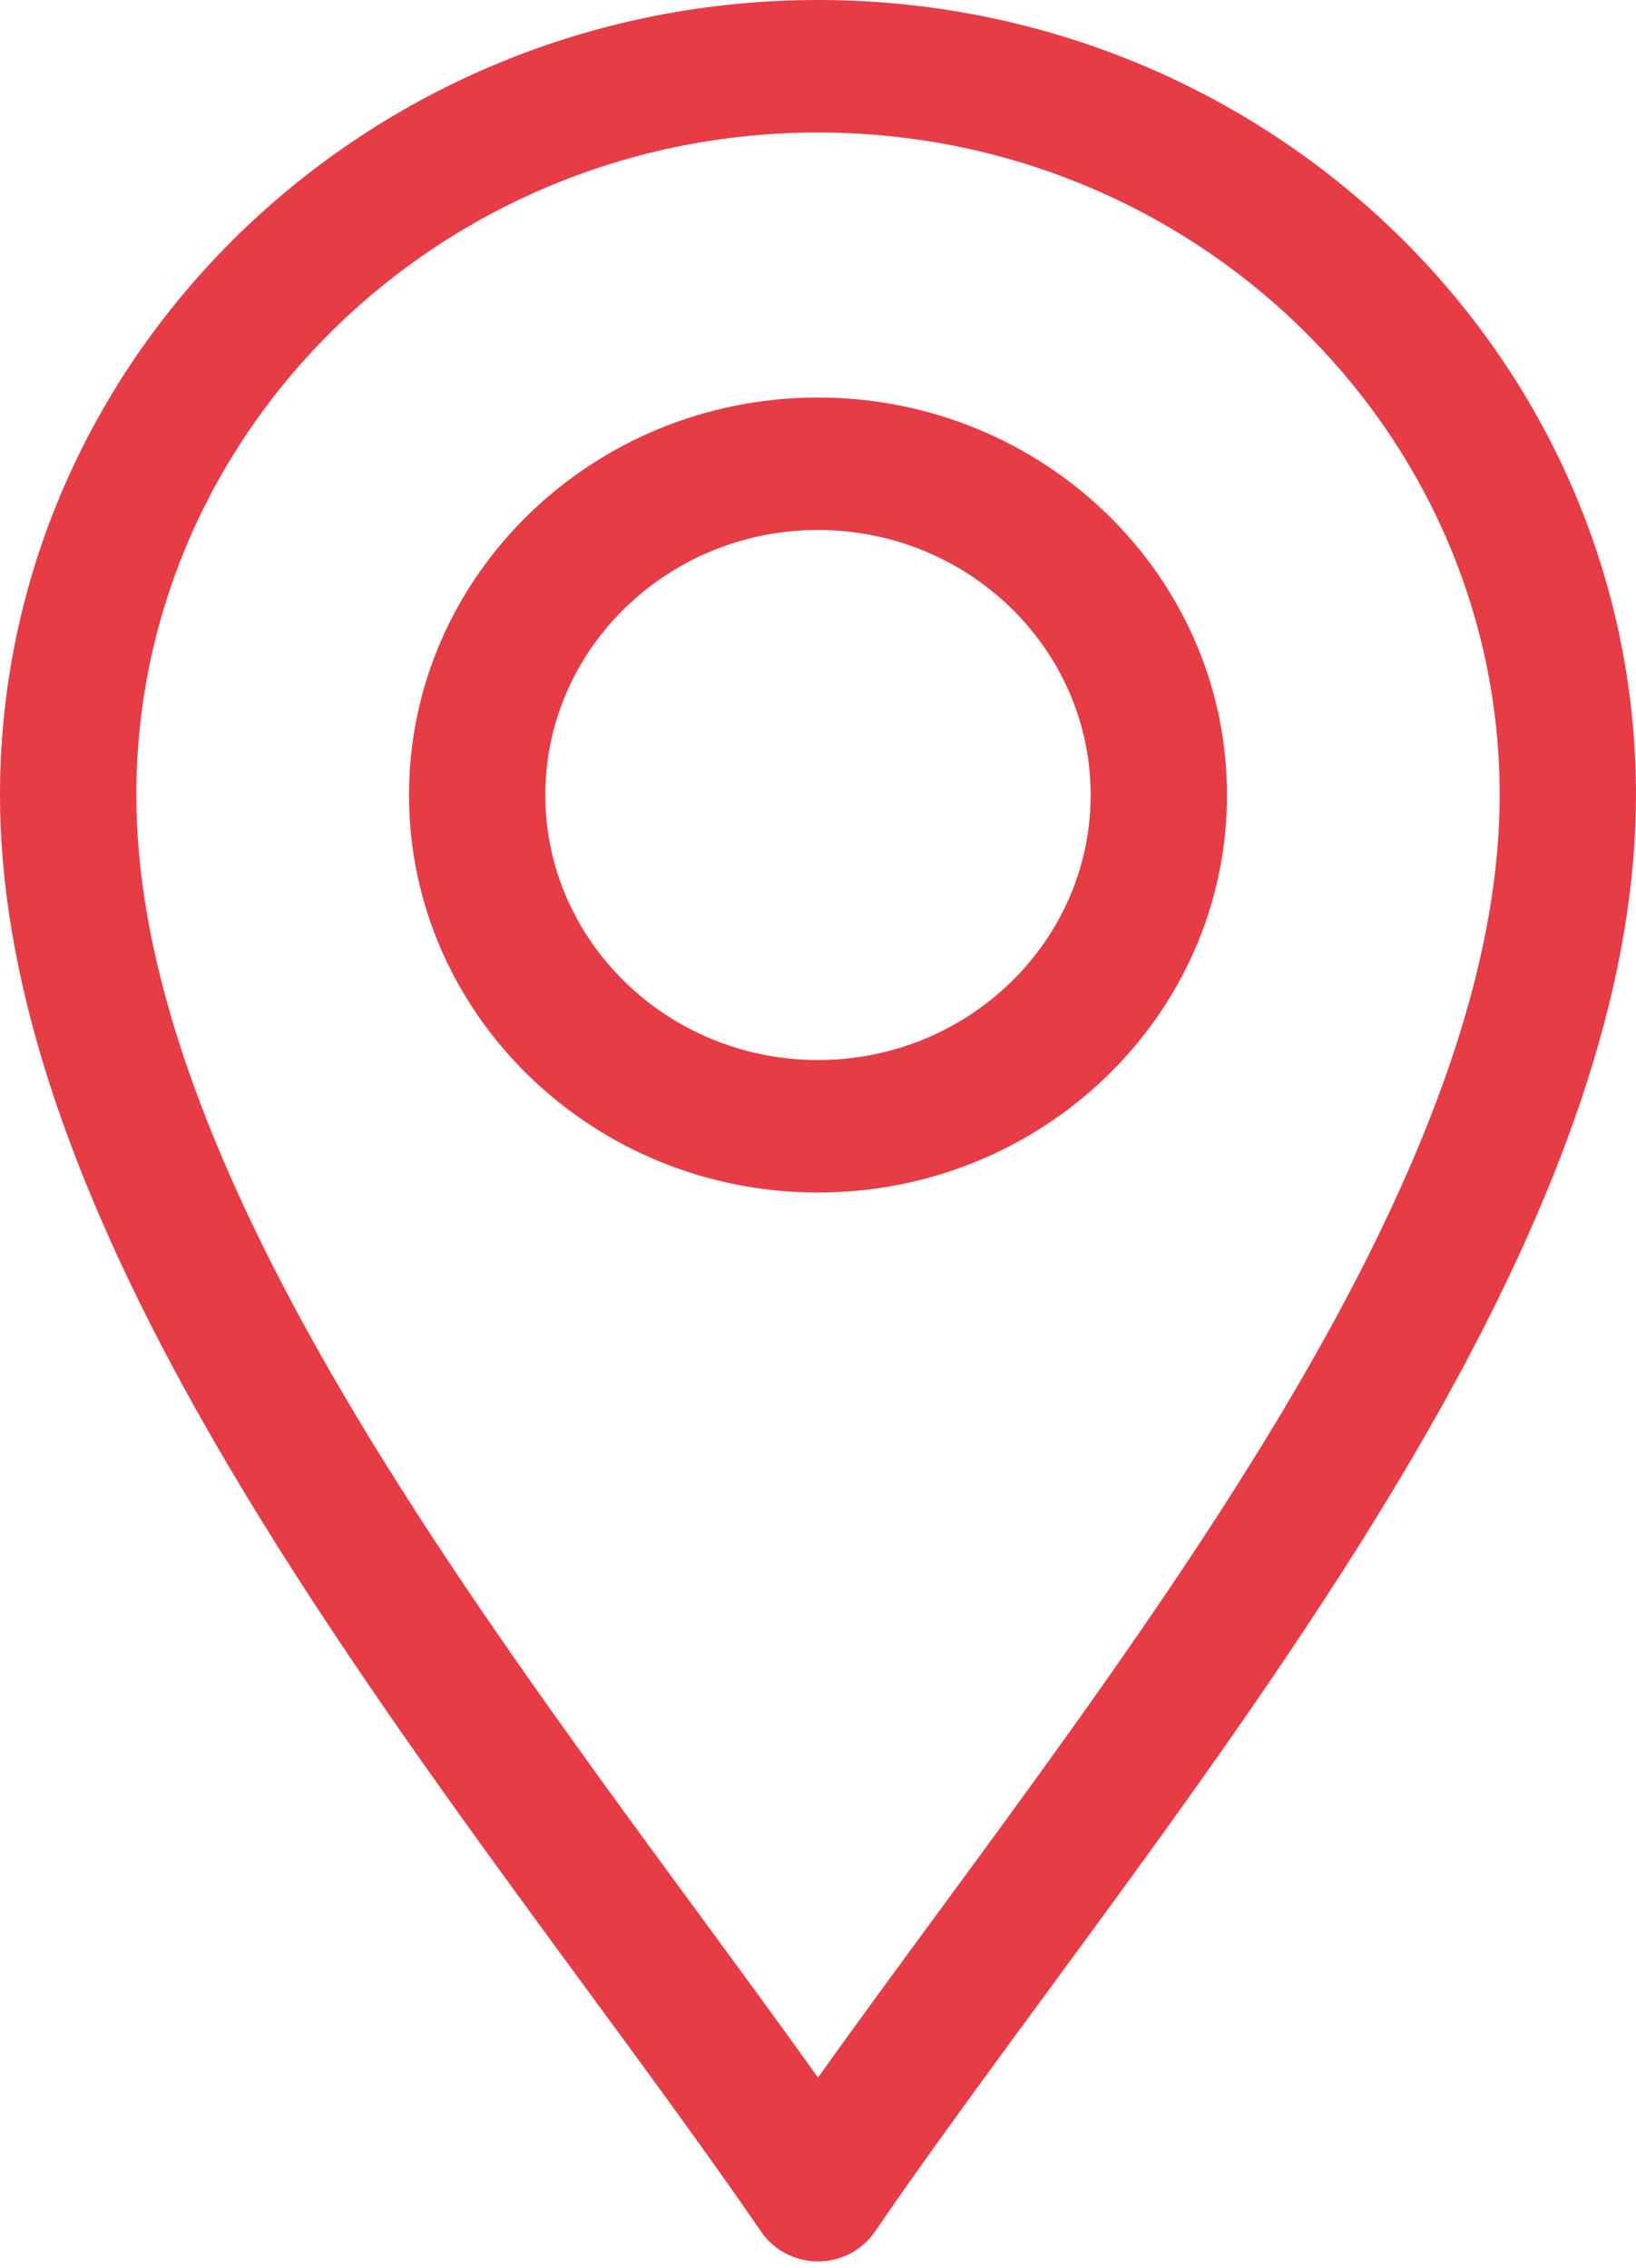 <svg width="44" height="61" viewBox="0 0 44 61" fill="none" xmlns="http://www.w3.org/2000/svg">
<path d="M20.474 60.03C20.815 60.526 21.387 60.824 22 60.824C22.613 60.824 23.185 60.526 23.526 60.03C27.864 53.704 34.255 45.892 38.708 37.947C42.269 31.594 44 26.176 44 21.383C44 9.593 34.131 0 22 0C9.869 0 0 9.593 0 21.383C0 26.176 1.731 31.594 5.292 37.947C9.742 45.886 16.145 53.718 20.474 60.03ZM22 3.564C32.109 3.564 40.333 11.558 40.333 21.383C40.333 25.565 38.748 30.426 35.488 36.242C31.65 43.091 26.172 50.038 22 55.878C17.829 50.038 12.351 43.091 8.512 36.242C5.252 30.426 3.667 25.565 3.667 21.383C3.667 11.558 11.891 3.564 22 3.564Z" fill="#E63C46"/>
<path d="M22 32.075C28.065 32.075 33 27.279 33 21.383C33 15.488 28.065 10.692 22 10.692C15.935 10.692 11 15.488 11 21.383C11 27.279 15.935 32.075 22 32.075ZM22 14.255C26.044 14.255 29.333 17.453 29.333 21.383C29.333 25.314 26.044 28.511 22 28.511C17.956 28.511 14.667 25.314 14.667 21.383C14.667 17.453 17.956 14.255 22 14.255Z" fill="#E63C46"/>
</svg>
